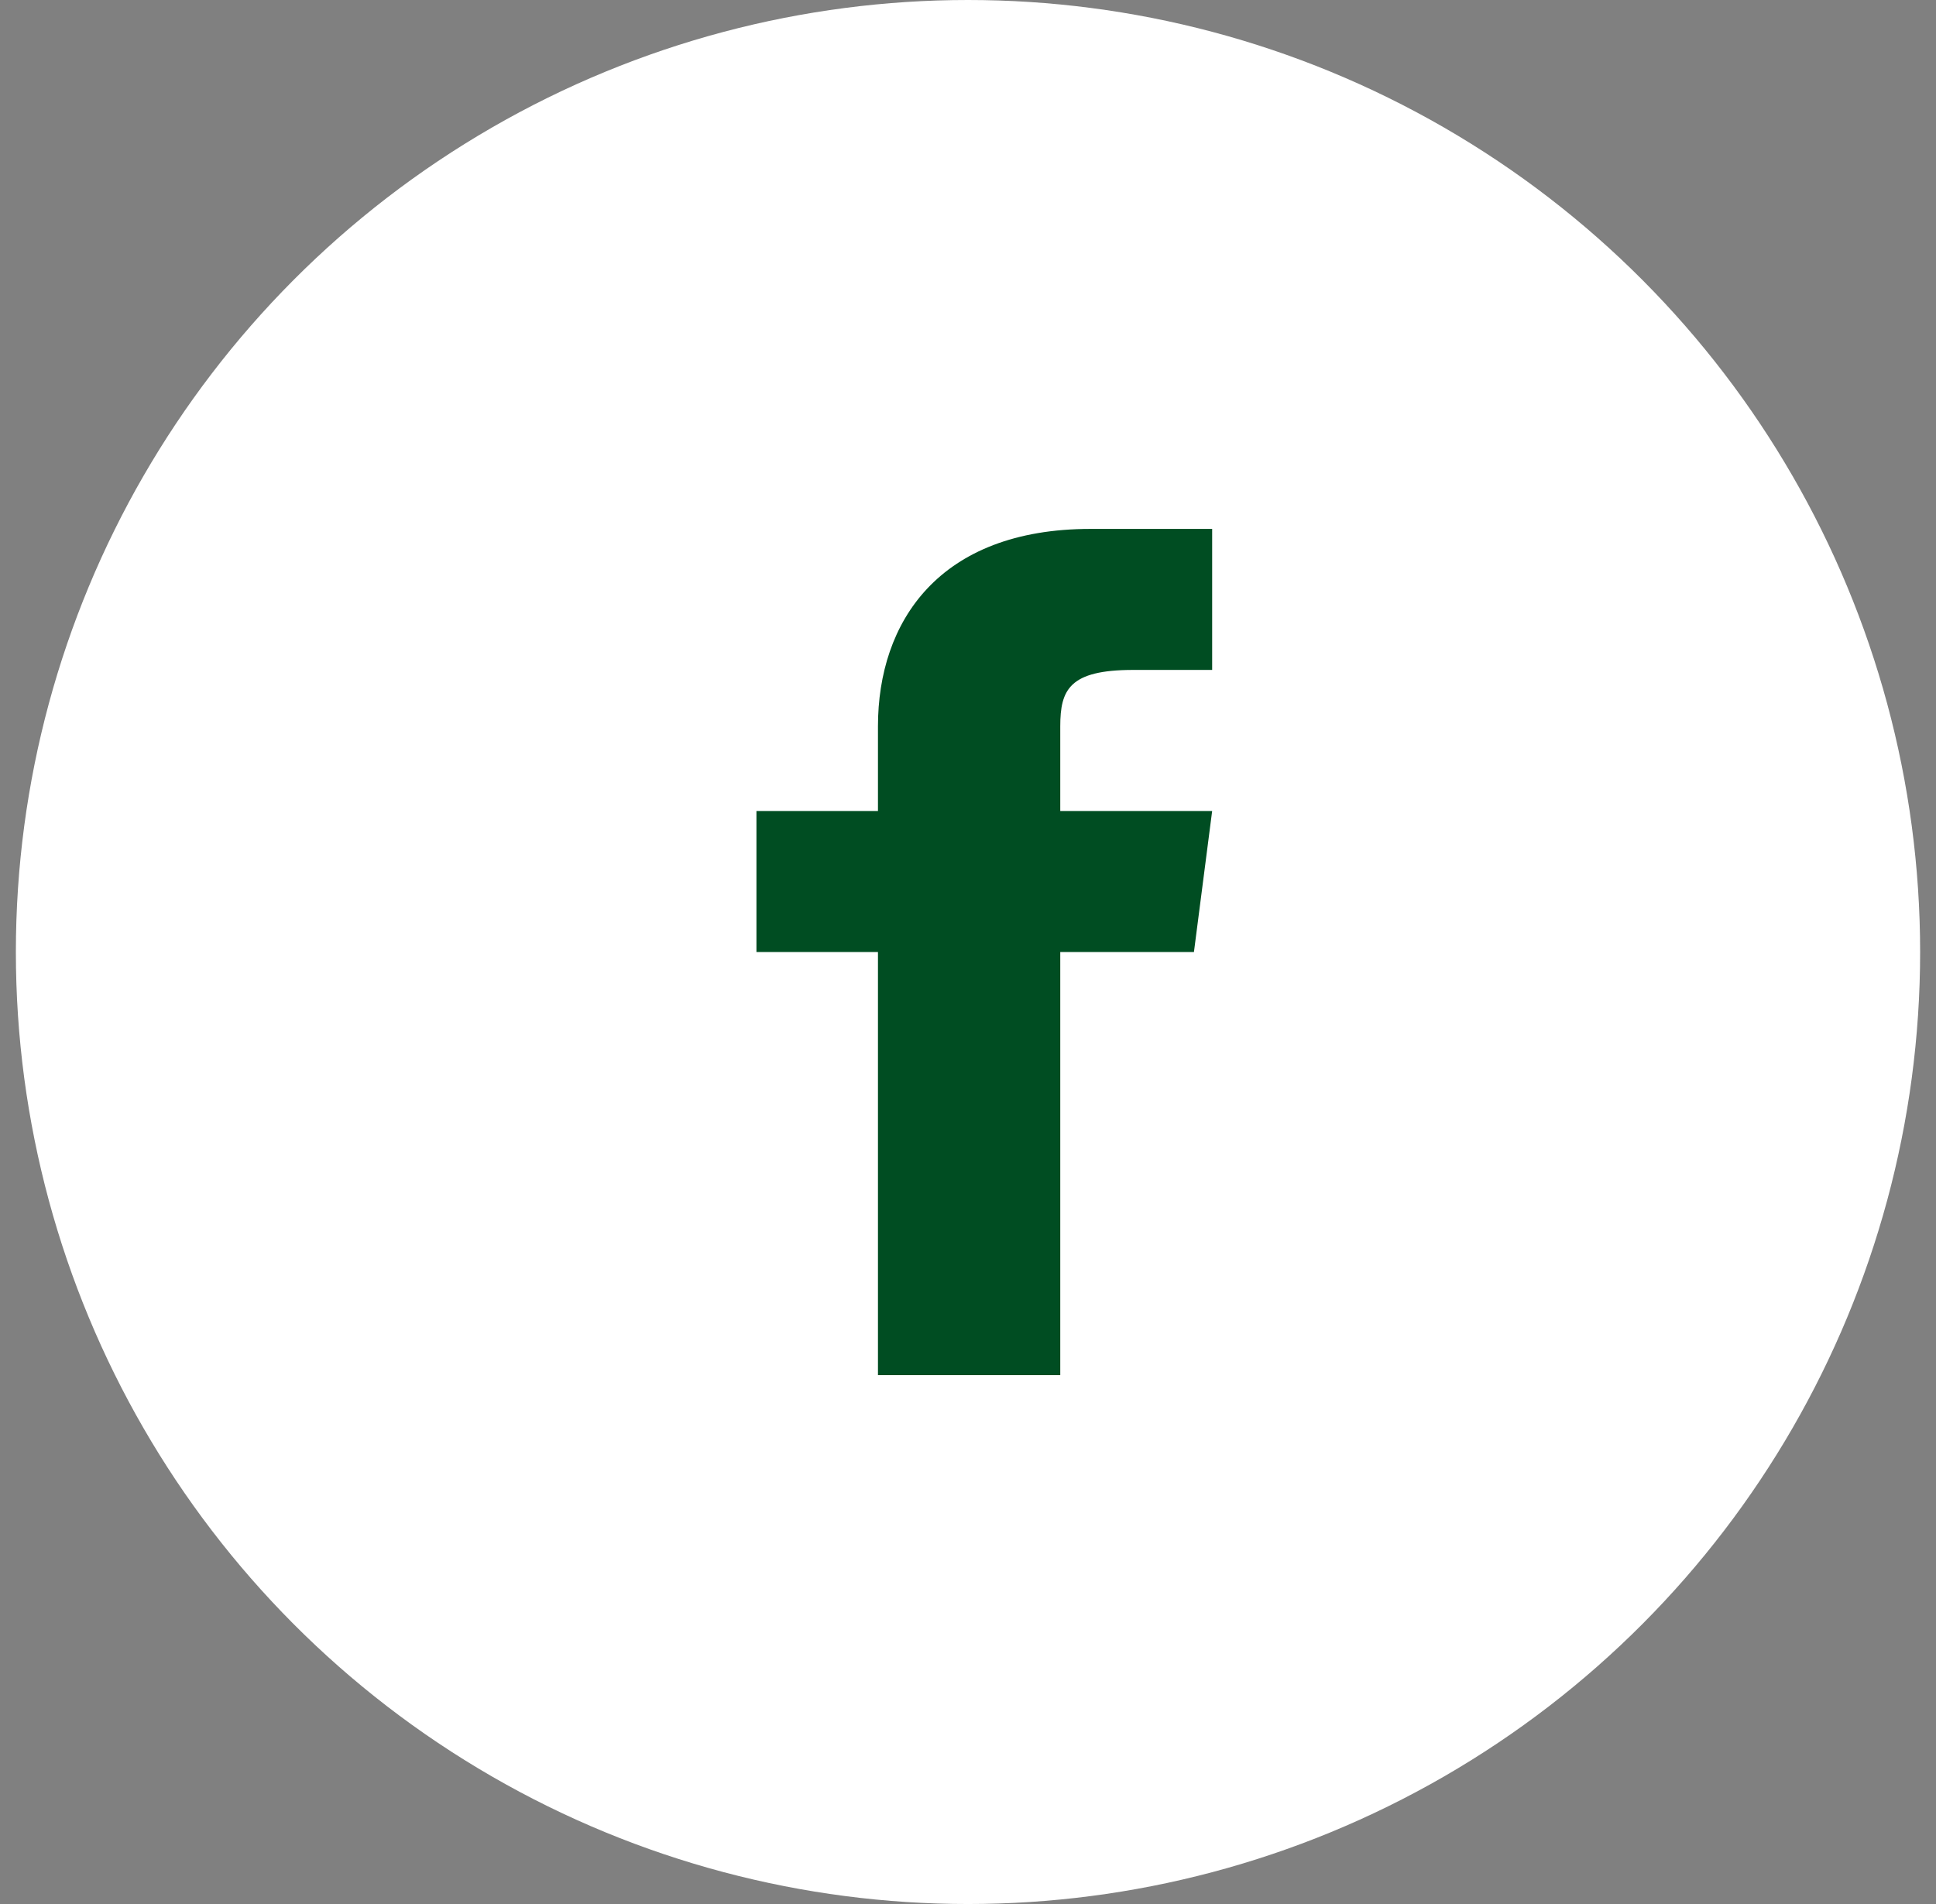<svg width="61" height="60" viewBox="0 0 61 60" fill="none" xmlns="http://www.w3.org/2000/svg">
<rect x="0" y="0" width="61" height="60" fill="#808080" stroke="none"/>
<circle cx="30.5" cy="30" r="30" fill="white"/>
<path d="M33.407 25.556V22.889C33.407 21.733 33.694 21.111 35.704 21.111H38.193V16.667H34.364C29.578 16.667 27.663 19.6 27.663 22.889V25.556H23.834V30H27.663V43.334H33.407V30H37.619L38.193 25.556H33.407Z" fill="#004D22"/>
</svg>
